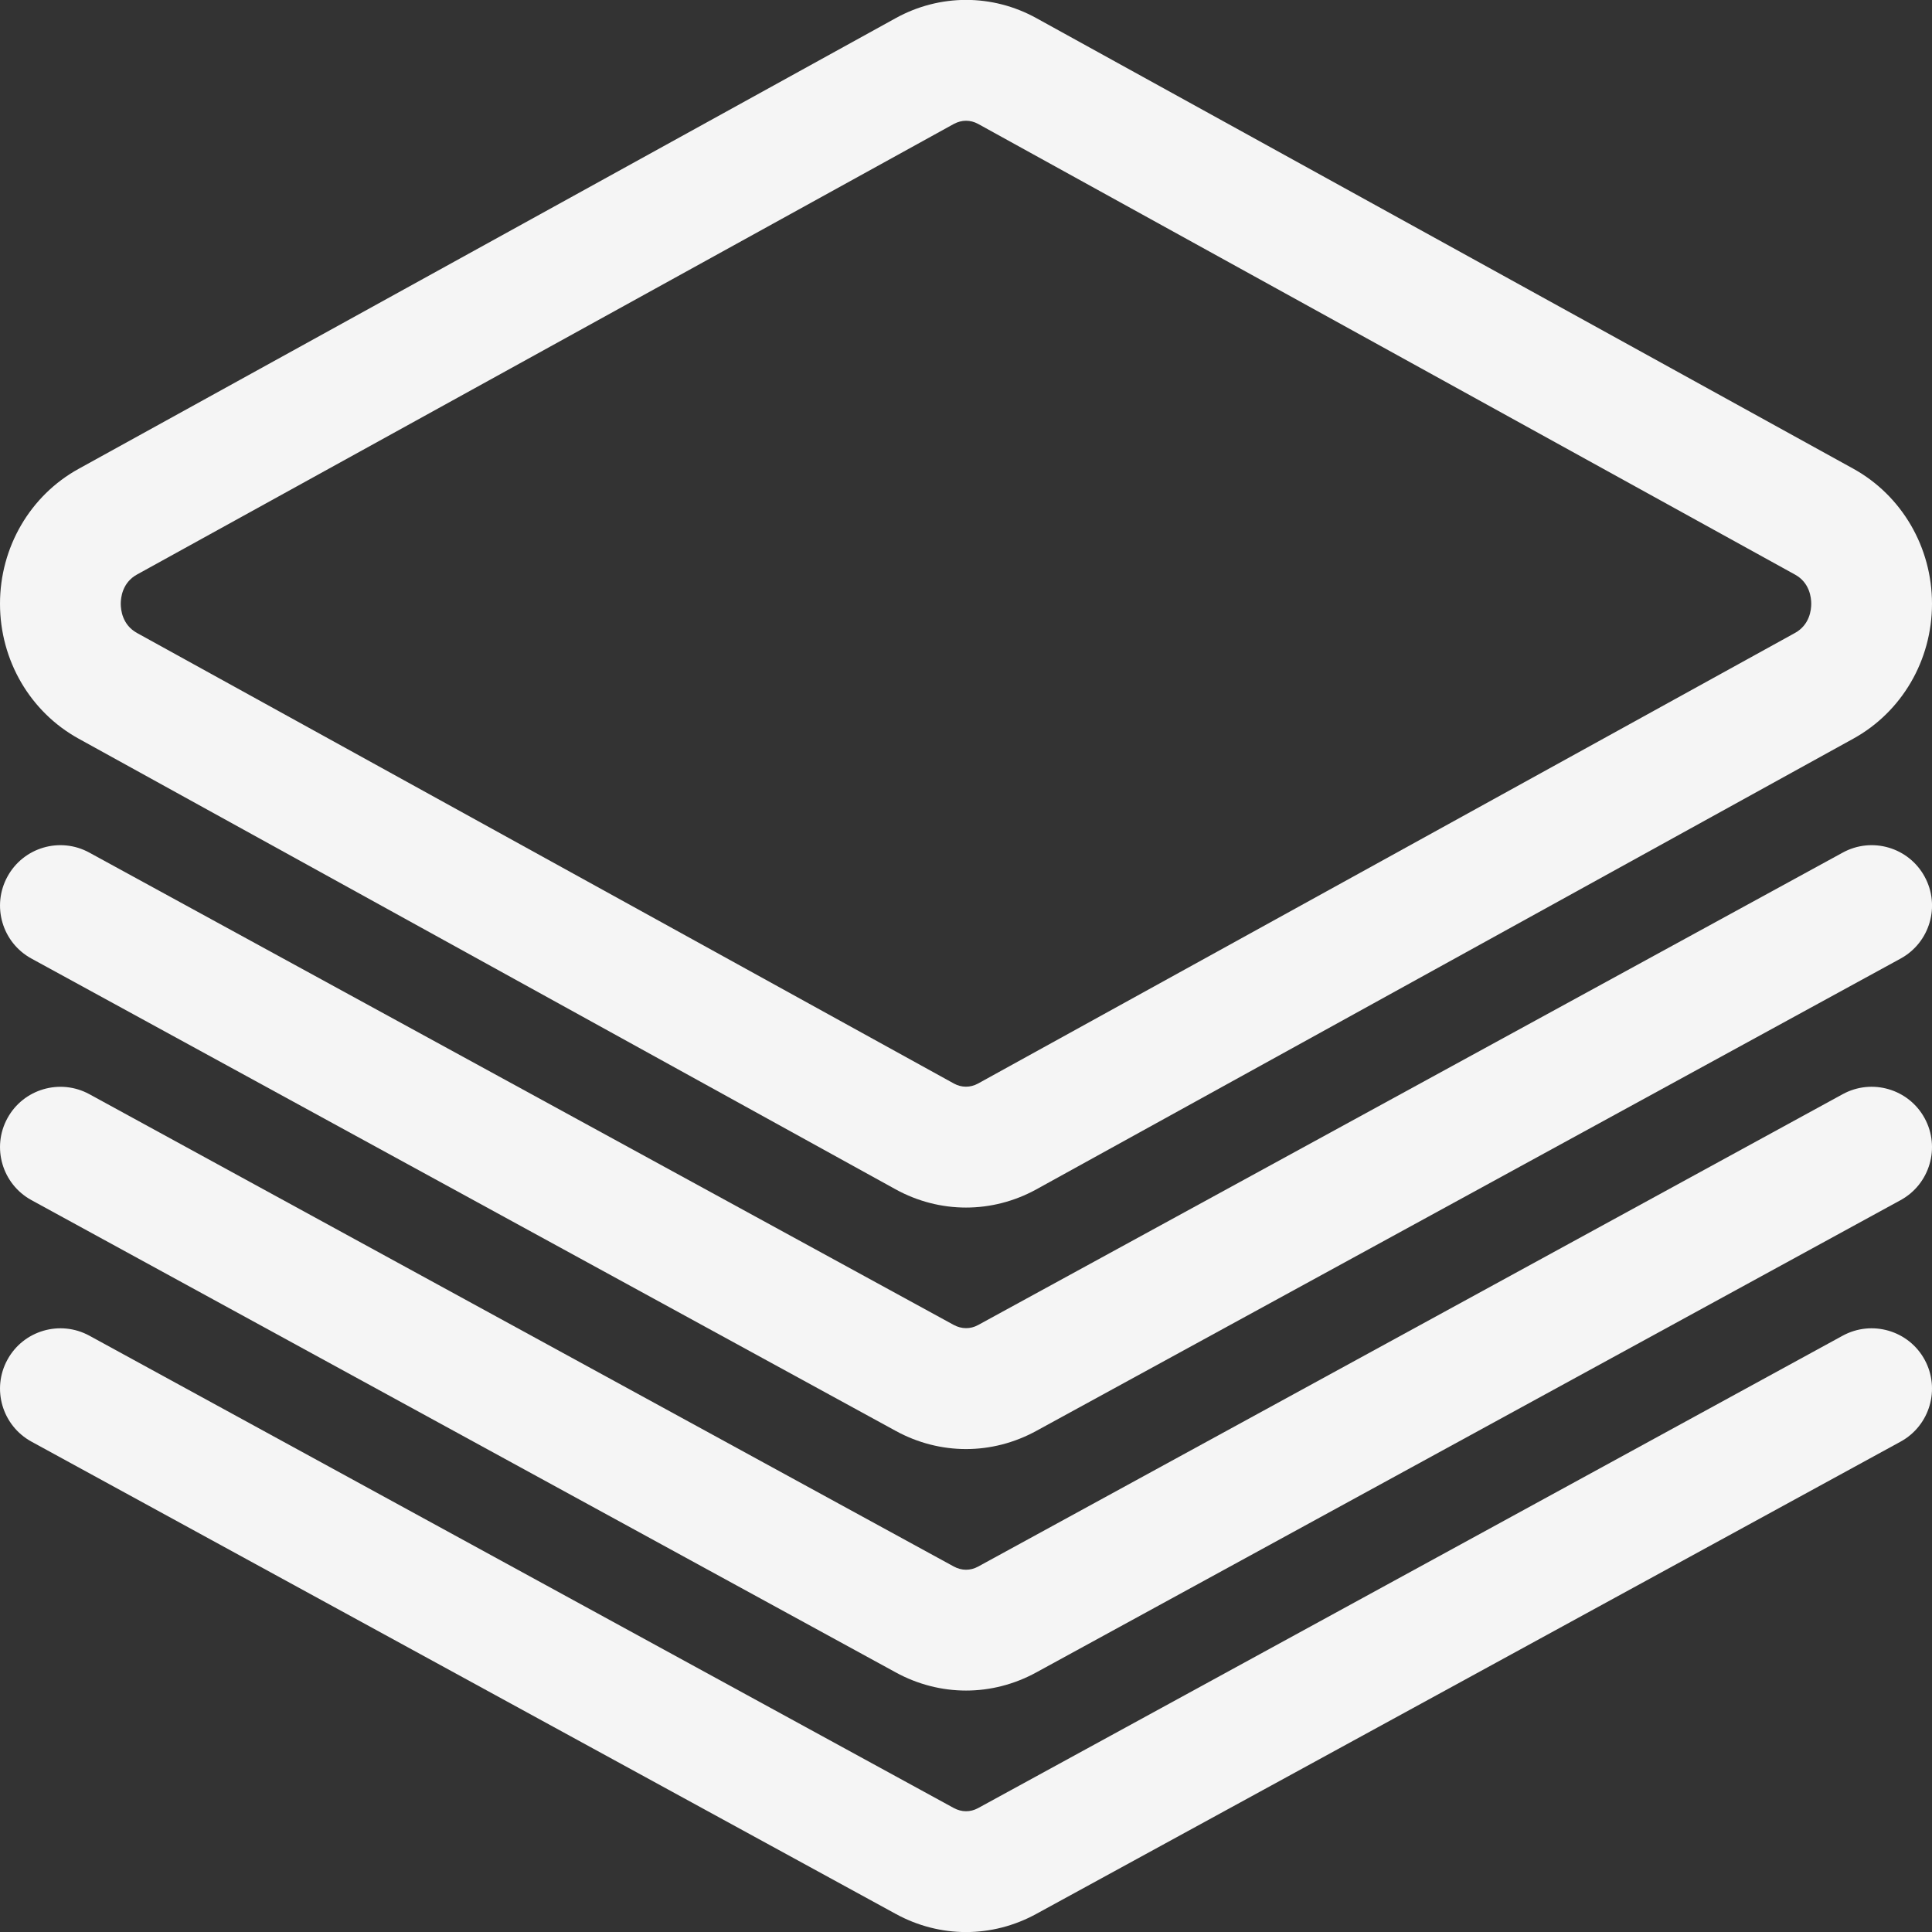 <svg xmlns="http://www.w3.org/2000/svg" xmlns:xlink="http://www.w3.org/1999/xlink" version="1.1" x="0px" y="0px" viewBox="0 0 32 32" style="enable-background:new 0 0 32 32;" xml:space="preserve" fill="#F5F5F5"><rect x="0" y="0" width="32" height="32" fill="#333333" stroke="none"/><g><path d="M16,20.001c-0.4,0-0.801-0.101-1.166-0.302L1.303,12.235C0.499,11.792,0,10.936,0,10s0.499-1.792,1.303-2.235l13.532-7.464   c0.729-0.403,1.602-0.404,2.332,0l13.531,7.463C31.5,8.208,32,9.064,32,10s-0.5,1.792-1.304,2.235l-13.53,7.464   C16.801,19.9,16.4,20.001,16,20.001z M16,2c-0.068,0-0.136,0.018-0.199,0.052c0,0,0,0-0.001,0L2.269,9.516C2.026,9.65,2,9.899,2,10   s0.026,0.35,0.269,0.484L15.8,17.947c0.126,0.069,0.271,0.07,0.399,0l13.531-7.463C29.974,10.35,30,10.101,30,10   s-0.026-0.35-0.269-0.483L16.2,2.052C16.136,2.017,16.068,2,16,2z"></path><path d="M16.001,32.001c-0.4,0-0.801-0.101-1.167-0.302L0.521,23.878c-0.485-0.266-0.663-0.873-0.398-1.357   c0.264-0.484,0.872-0.662,1.357-0.398l14.317,7.823c0.13,0.071,0.275,0.072,0.403,0.002l14.321-7.825   c0.485-0.264,1.093-0.086,1.357,0.398s0.086,1.092-0.398,1.357l-14.317,7.823C16.799,31.9,16.4,32.001,16.001,32.001z"></path><path d="M16.001,28.001c-0.4,0-0.801-0.101-1.167-0.302L0.521,19.878c-0.485-0.266-0.663-0.873-0.398-1.357   c0.264-0.484,0.872-0.662,1.357-0.398l14.317,7.823c0.13,0.071,0.275,0.072,0.403,0.002l14.321-7.825   c0.485-0.265,1.093-0.086,1.357,0.398s0.086,1.092-0.398,1.357l-14.317,7.823C16.799,27.9,16.4,28.001,16.001,28.001z"></path><path d="M16.001,24.001c-0.4,0-0.801-0.101-1.167-0.302L0.521,15.877c-0.485-0.265-0.663-0.872-0.398-1.357   c0.264-0.485,0.872-0.664,1.357-0.398l14.317,7.823c0.13,0.07,0.275,0.072,0.403,0.002l14.321-7.825   c0.485-0.266,1.093-0.087,1.357,0.398c0.265,0.485,0.086,1.092-0.398,1.357l-14.317,7.824C16.799,23.9,16.4,24.001,16.001,24.001z"></path></g></svg>